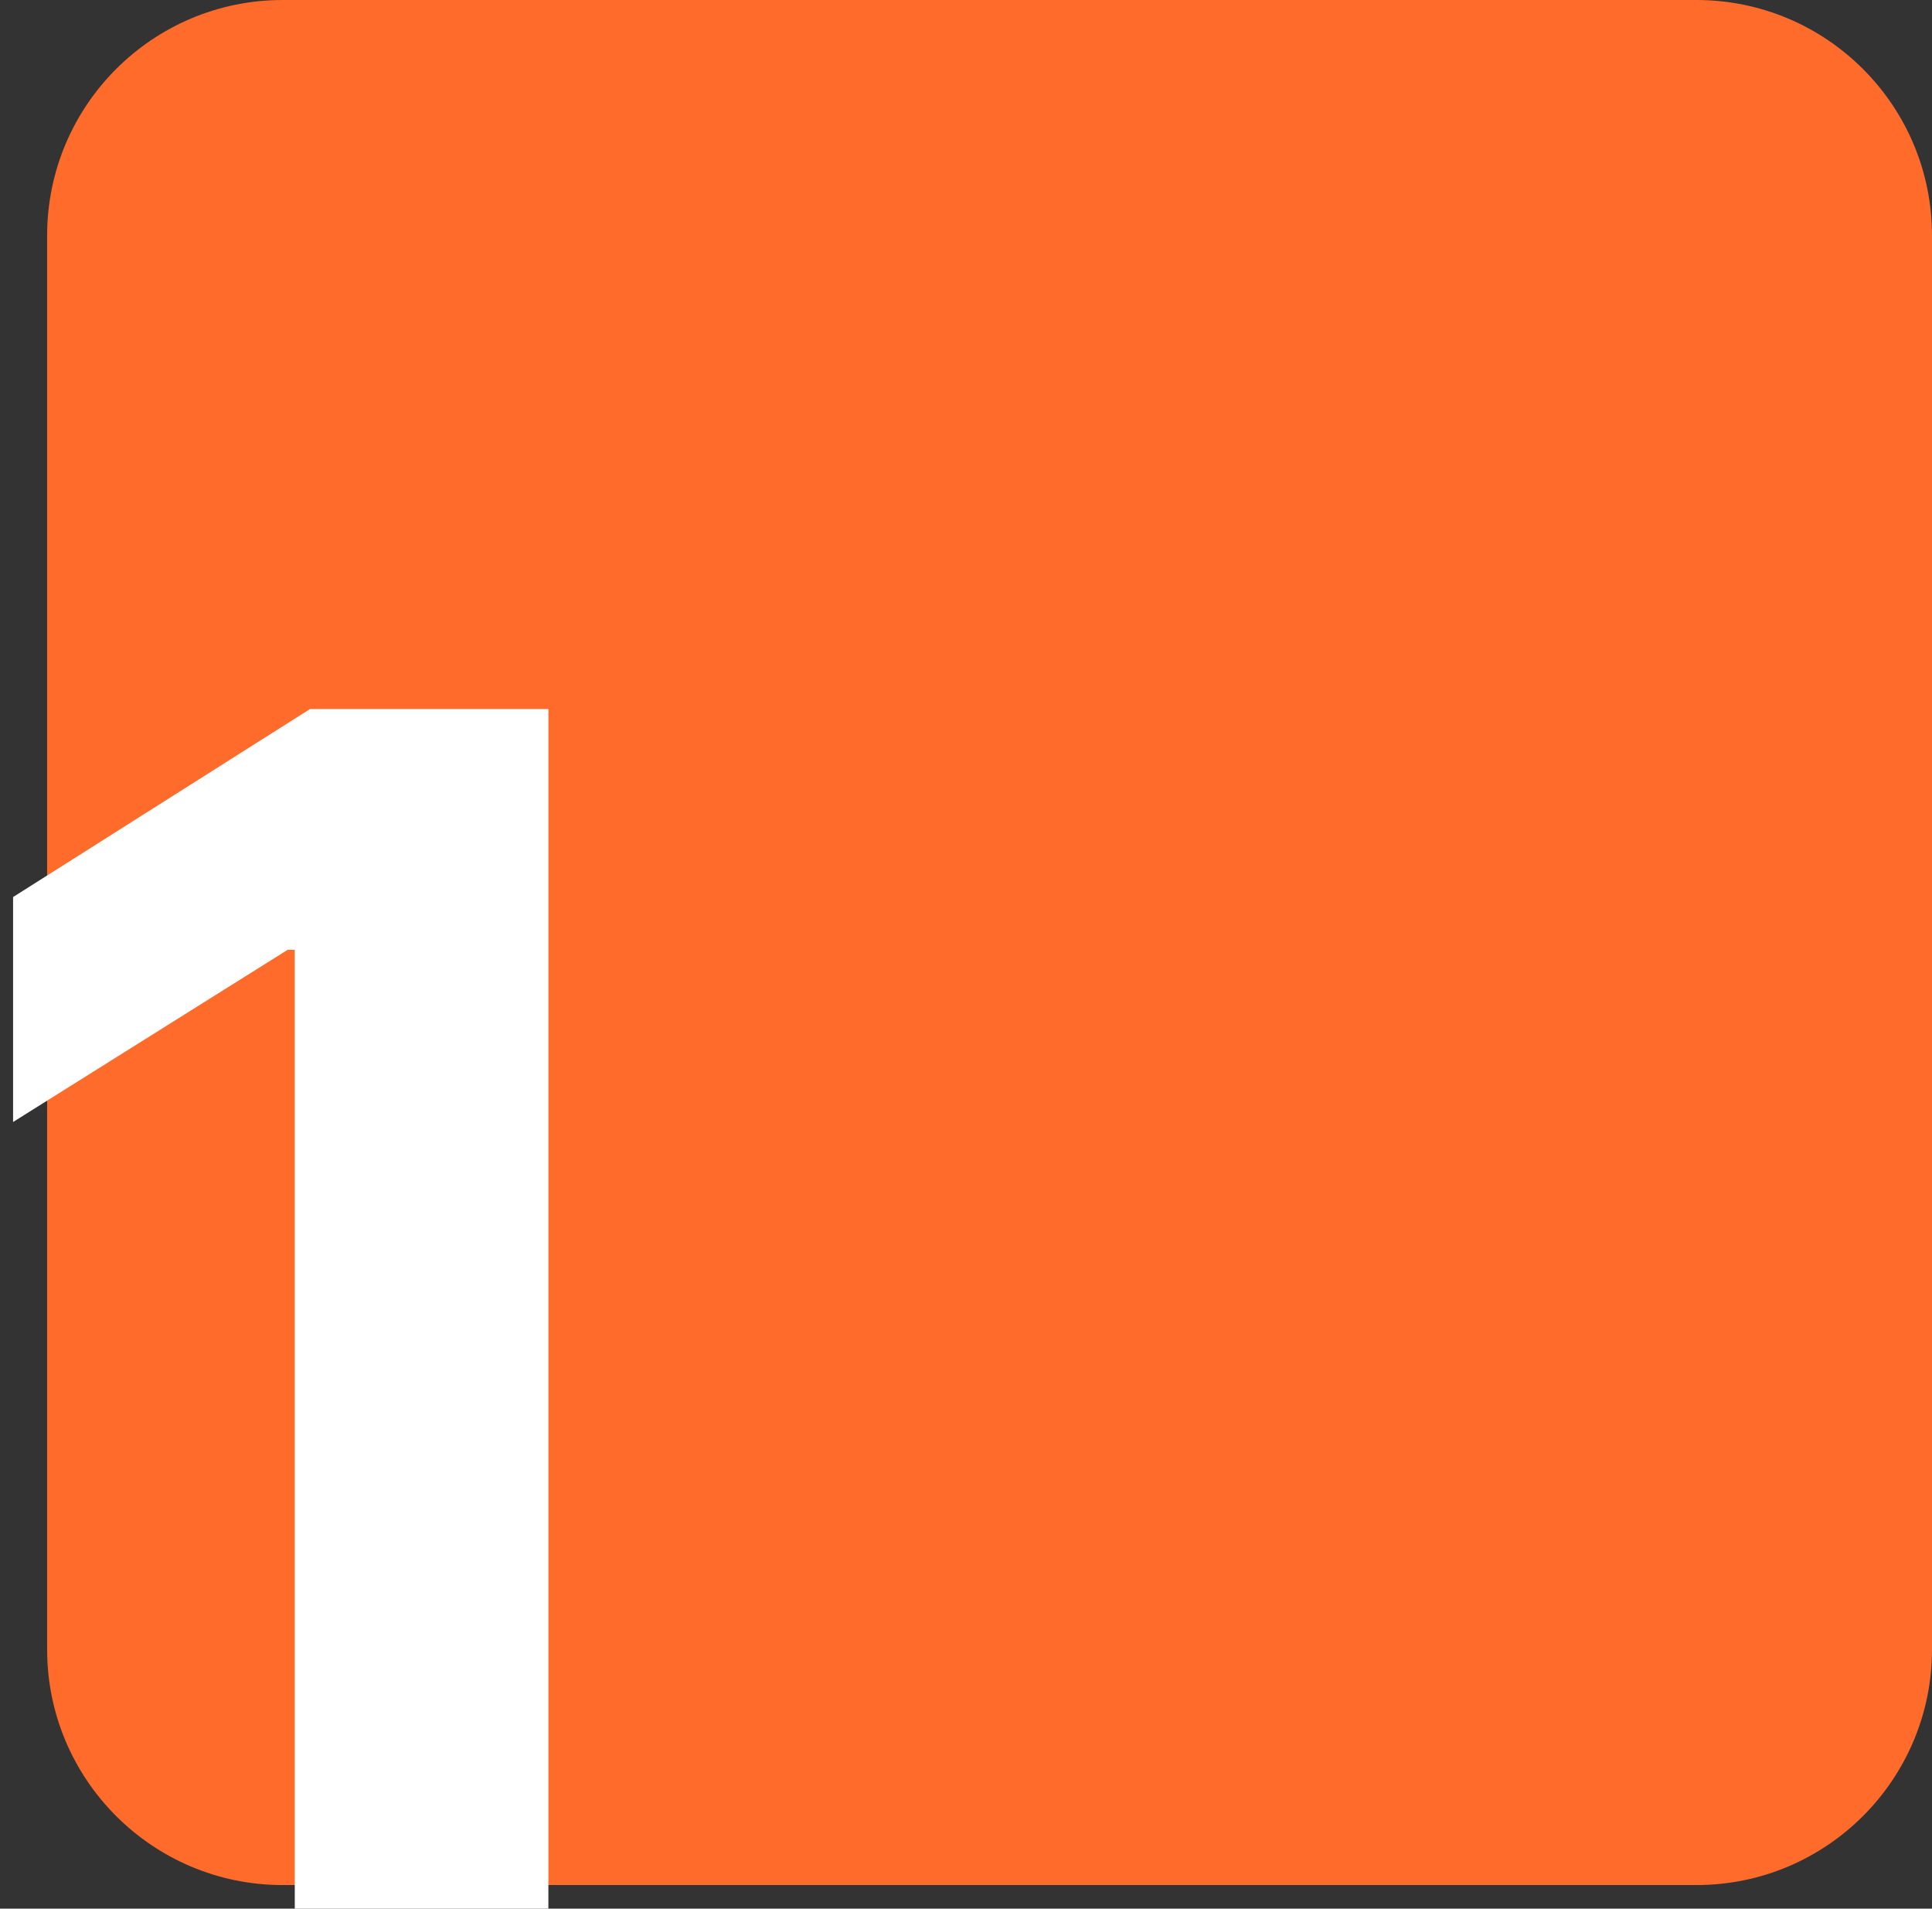 <svg xmlns="http://www.w3.org/2000/svg" width="82" height="81" viewBox="0 0 82 81" fill="none"><rect x="0" y="0" width="82" height="81" fill="#333333" stroke="none"/><path d="M2 10C2 4.477 6.477 0 12 0H72C77.523 0 82 4.477 82 10V70C82 75.523 77.523 80 72 80H12C6.477 80 2 75.523 2 70V10Z" fill="#FF6B2B"></path><path d="M23.275 30.091V81H12.511V40.307H12.213L0.555 47.616V38.07L13.158 30.091H23.275Z" fill="white"></path></svg>